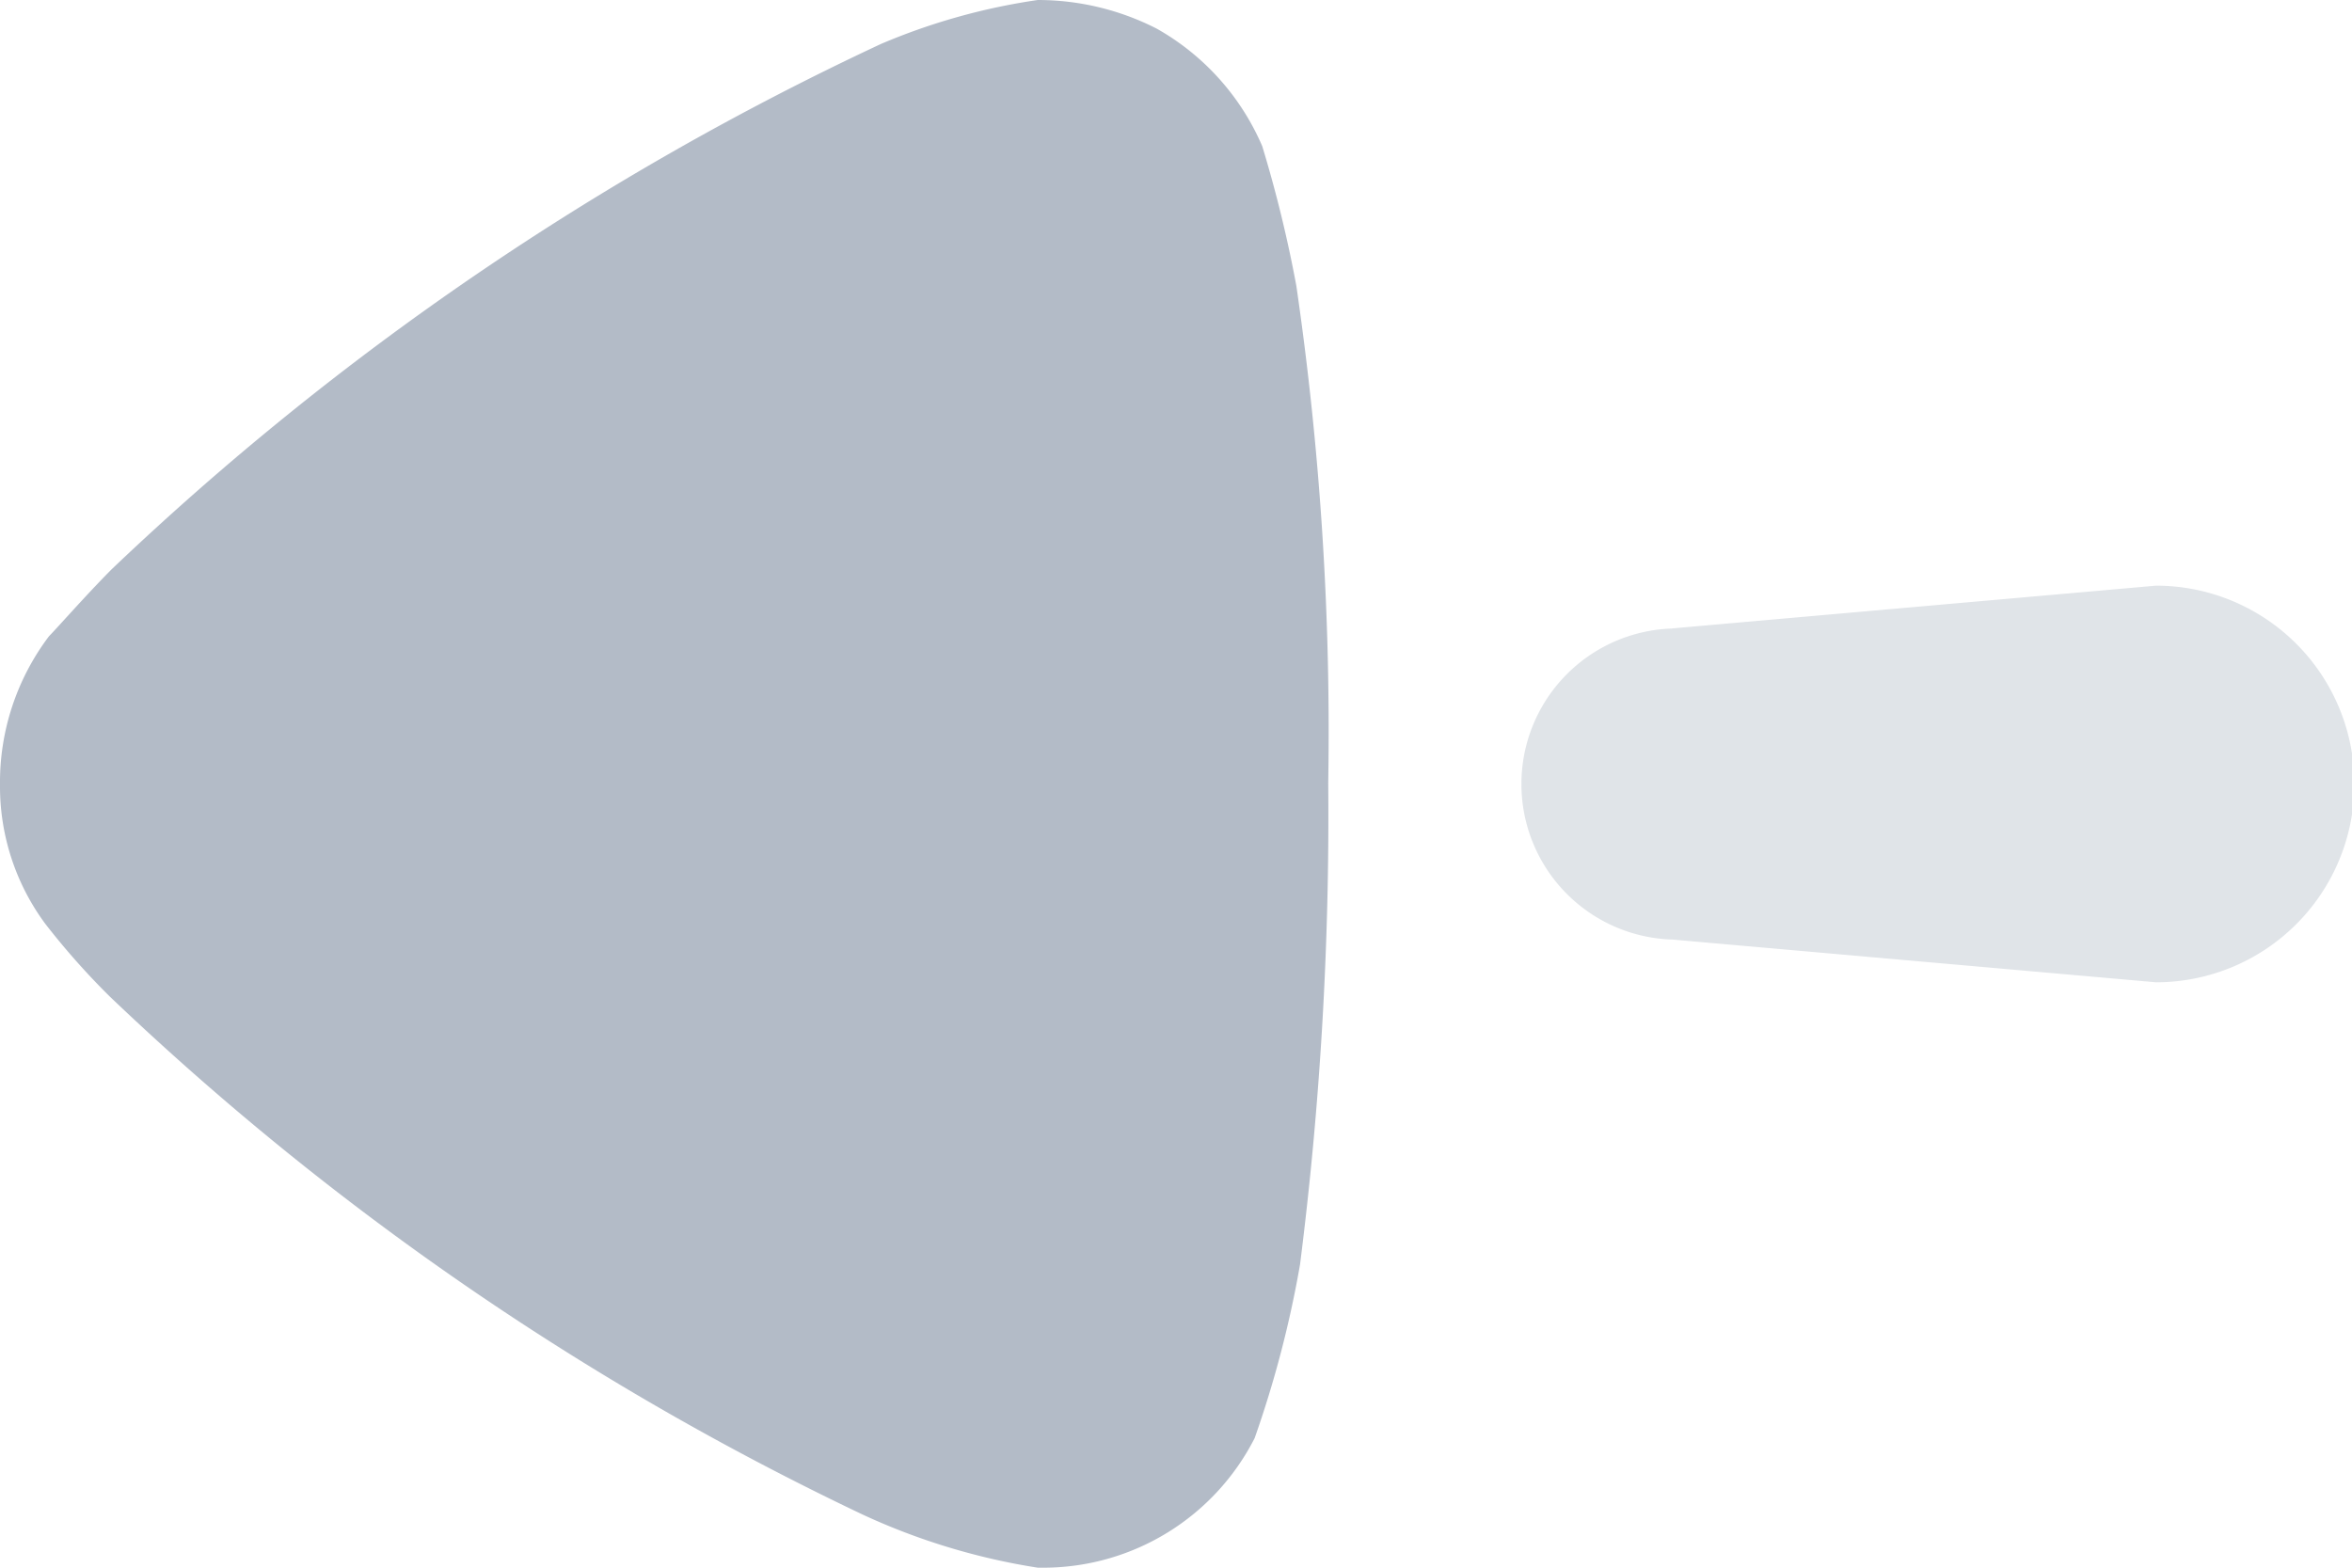 <svg xmlns="http://www.w3.org/2000/svg" width="18" height="12" viewBox="0 0 18 12">
  <g id="Iconly_Bulk_Arrow---Left" data-name="Iconly/Bulk/Arrow---Left" transform="translate(0)">
    <g id="Arrow---Left" transform="translate(18 0) rotate(90)">
      <path id="Fill-1" d="M.327,5.2,0,1.5a1.518,1.518,0,0,1,3.036,0L2.709,5.2a1.191,1.191,0,0,1-2.381,0" transform="translate(4.483)" fill="#b3bbc7" opacity="0.4"/>
      <path id="Fill-4" d="M4.87,9.79c-.058-.058-.305-.274-.51-.477A22.073,22.073,0,0,1,.336,3.422,4.829,4.829,0,0,1,0,2.223a2,2,0,0,1,.219-.91,1.886,1.886,0,0,1,.9-.808A9.789,9.789,0,0,1,2.188.244,23.636,23.636,0,0,1,5.993,0,27.29,27.29,0,0,1,9.681.216a8.258,8.258,0,0,1,1.327.347A1.815,1.815,0,0,1,12,2.165v.058a5.027,5.027,0,0,1-.408,1.343A22.045,22.045,0,0,1,7.626,9.327a5.7,5.7,0,0,1-.554.491,1.768,1.768,0,0,1-1.064.347A1.856,1.856,0,0,1,4.87,9.79" transform="translate(0 7.835)" fill="#b3bbc7"/>
    </g>
  </g>
</svg>
